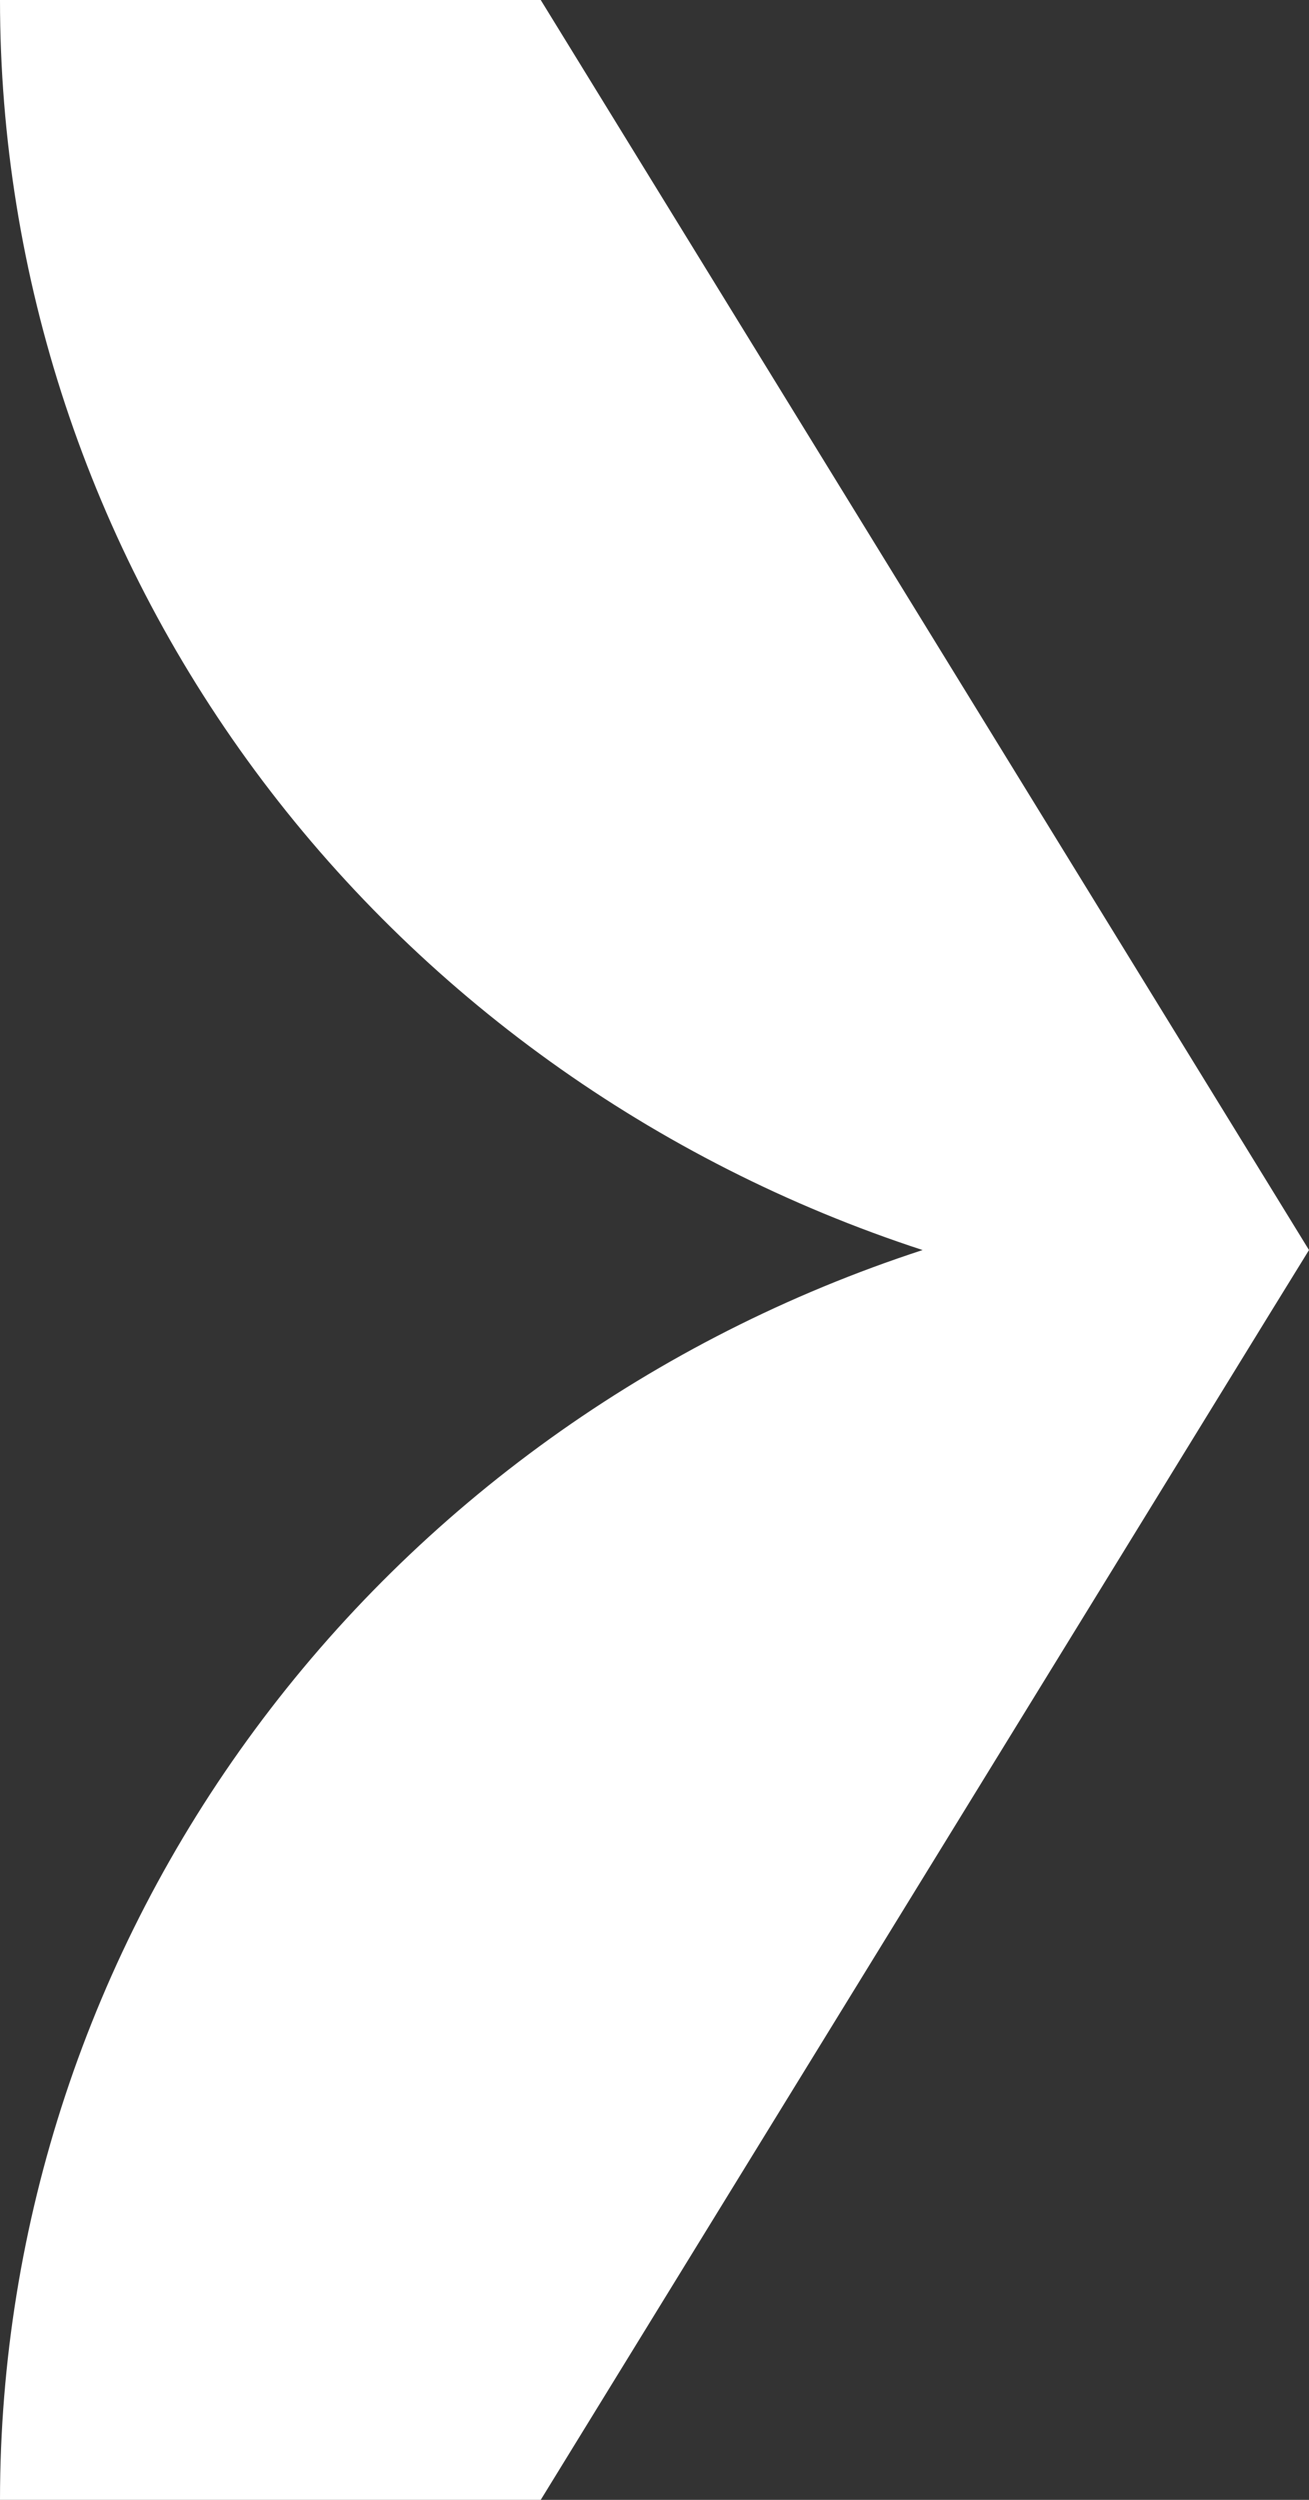 <svg width="11" height="21" viewBox="0 0 11 21" fill="none" xmlns="http://www.w3.org/2000/svg">
<rect x="0" y="0" width="11" height="21" fill="#333333" stroke="none"/>
<path d="M11 10.501L10.662 9.951L4.544 -2.82191e-07L0 -4.80825e-07C0 2.322 0.749 4.585 2.14 6.47C3.531 8.354 5.495 9.764 7.753 10.501C5.495 11.237 3.532 12.647 2.141 14.531C0.749 16.415 0.001 18.678 -9.17939e-07 21L4.544 21L10.662 11.049L11 10.501Z" fill="white"/>
</svg>
